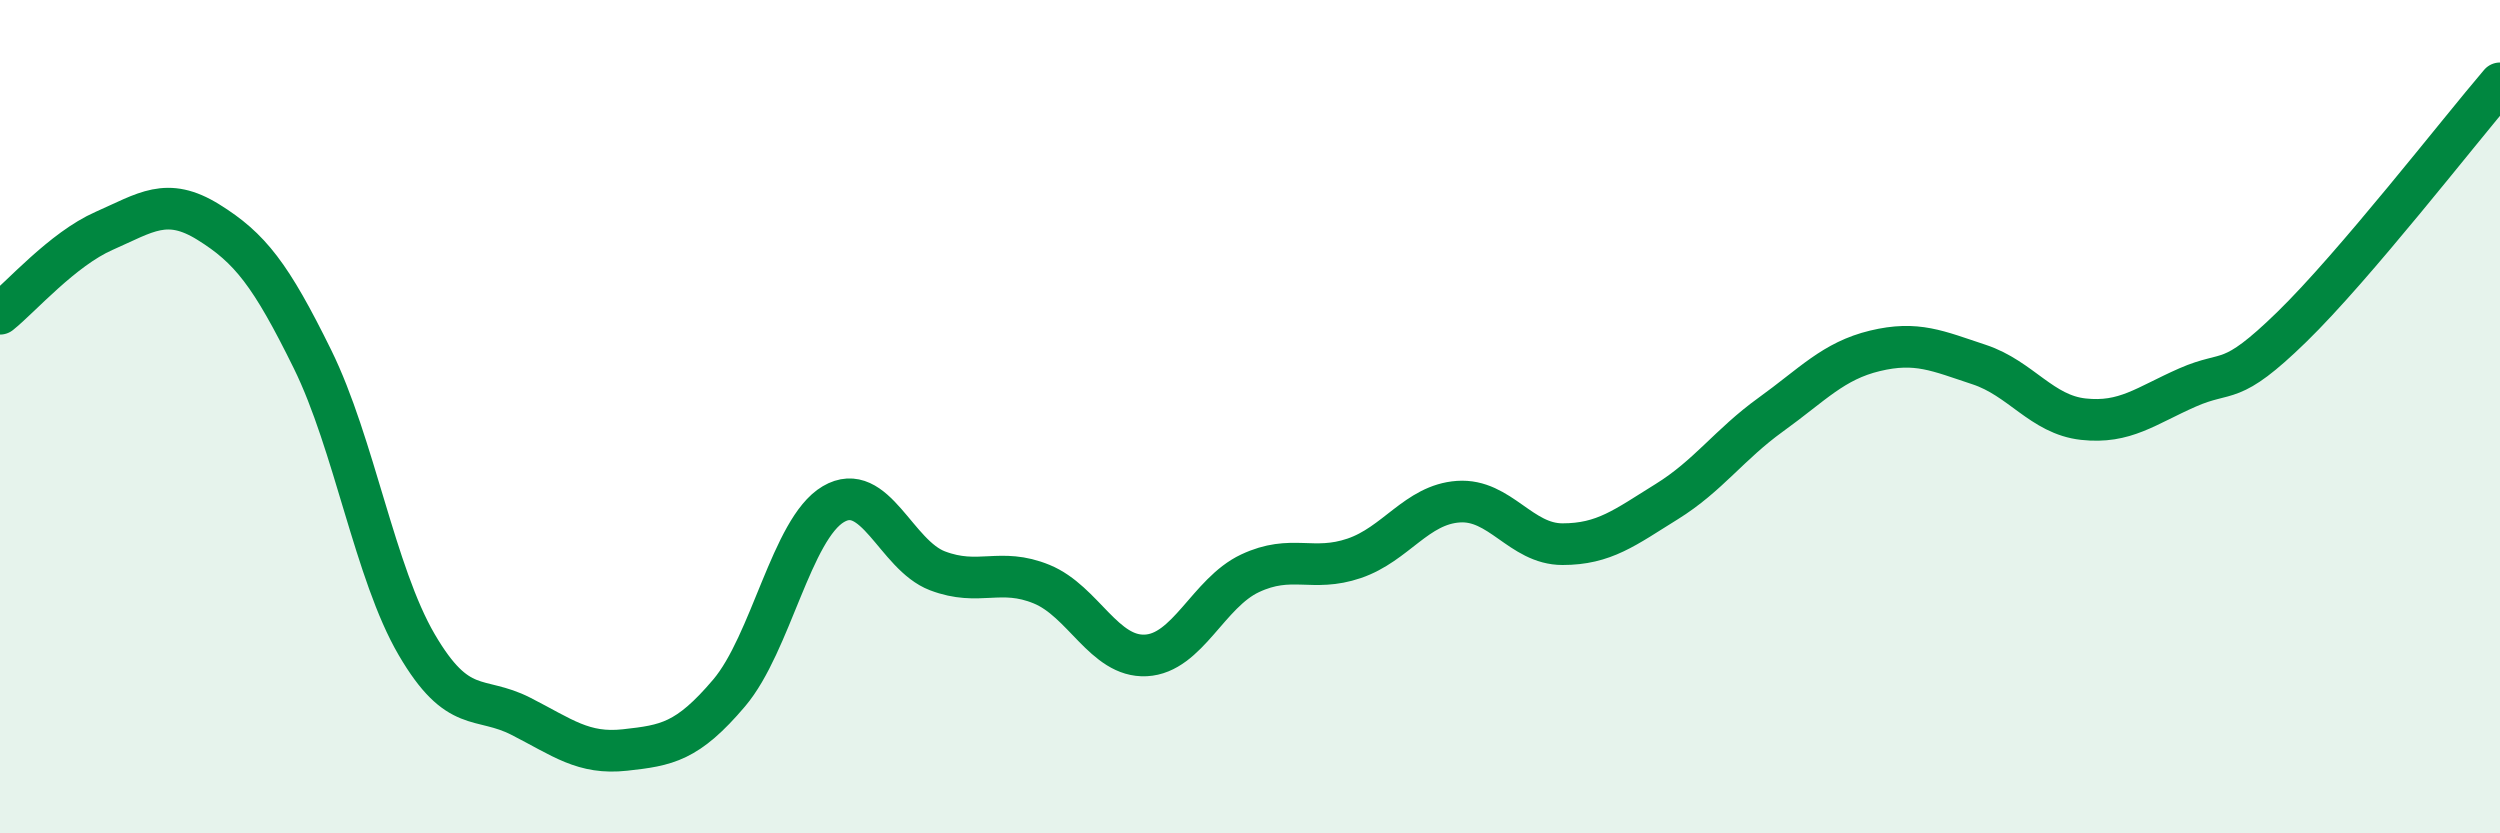 
    <svg width="60" height="20" viewBox="0 0 60 20" xmlns="http://www.w3.org/2000/svg">
      <path
        d="M 0,7.53 C 0.5,7.13 1.5,5.98 2.5,5.54 C 3.5,5.1 4,4.71 5,5.33 C 6,5.95 6.5,6.59 7.5,8.62 C 8.5,10.65 9,13.76 10,15.47 C 11,17.18 11.5,16.68 12.5,17.19 C 13.5,17.7 14,18.11 15,18 C 16,17.89 16.5,17.81 17.5,16.63 C 18.5,15.45 19,12.69 20,12.1 C 21,11.51 21.5,13.32 22.5,13.7 C 23.5,14.08 24,13.61 25,14.02 C 26,14.43 26.5,15.78 27.5,15.73 C 28.5,15.68 29,14.23 30,13.76 C 31,13.29 31.5,13.74 32.5,13.4 C 33.5,13.06 34,12.11 35,12.04 C 36,11.97 36.5,13.06 37.5,13.06 C 38.5,13.06 39,12.66 40,12.04 C 41,11.42 41.5,10.67 42.5,9.95 C 43.5,9.23 44,8.66 45,8.42 C 46,8.18 46.5,8.42 47.5,8.75 C 48.5,9.08 49,9.95 50,10.06 C 51,10.17 51.5,9.74 52.5,9.3 C 53.5,8.86 53.5,9.31 55,7.85 C 56.5,6.39 59,3.17 60,2L60 20L0 20Z"
        fill="#008740"
        opacity="0.1"
        stroke-linecap="round"
        stroke-linejoin="round"
      />
      <path
        d="M 0,7.53 C 0.5,7.13 1.5,5.98 2.5,5.54 C 3.5,5.1 4,4.71 5,5.33 C 6,5.95 6.5,6.59 7.5,8.62 C 8.5,10.65 9,13.76 10,15.47 C 11,17.18 11.5,16.68 12.5,17.19 C 13.5,17.7 14,18.11 15,18 C 16,17.89 16.5,17.81 17.5,16.63 C 18.5,15.45 19,12.69 20,12.1 C 21,11.51 21.5,13.32 22.5,13.7 C 23.5,14.08 24,13.61 25,14.02 C 26,14.43 26.5,15.78 27.5,15.73 C 28.5,15.68 29,14.23 30,13.76 C 31,13.29 31.5,13.74 32.5,13.4 C 33.5,13.06 34,12.11 35,12.04 C 36,11.97 36.5,13.06 37.5,13.06 C 38.5,13.06 39,12.66 40,12.04 C 41,11.42 41.5,10.67 42.5,9.95 C 43.5,9.23 44,8.66 45,8.42 C 46,8.18 46.5,8.42 47.5,8.75 C 48.5,9.08 49,9.95 50,10.06 C 51,10.17 51.5,9.74 52.5,9.3 C 53.5,8.86 53.5,9.31 55,7.85 C 56.5,6.39 59,3.17 60,2"
        stroke="#008740"
        stroke-width="1"
        fill="none"
        stroke-linecap="round"
        stroke-linejoin="round"
      />
    </svg>
  